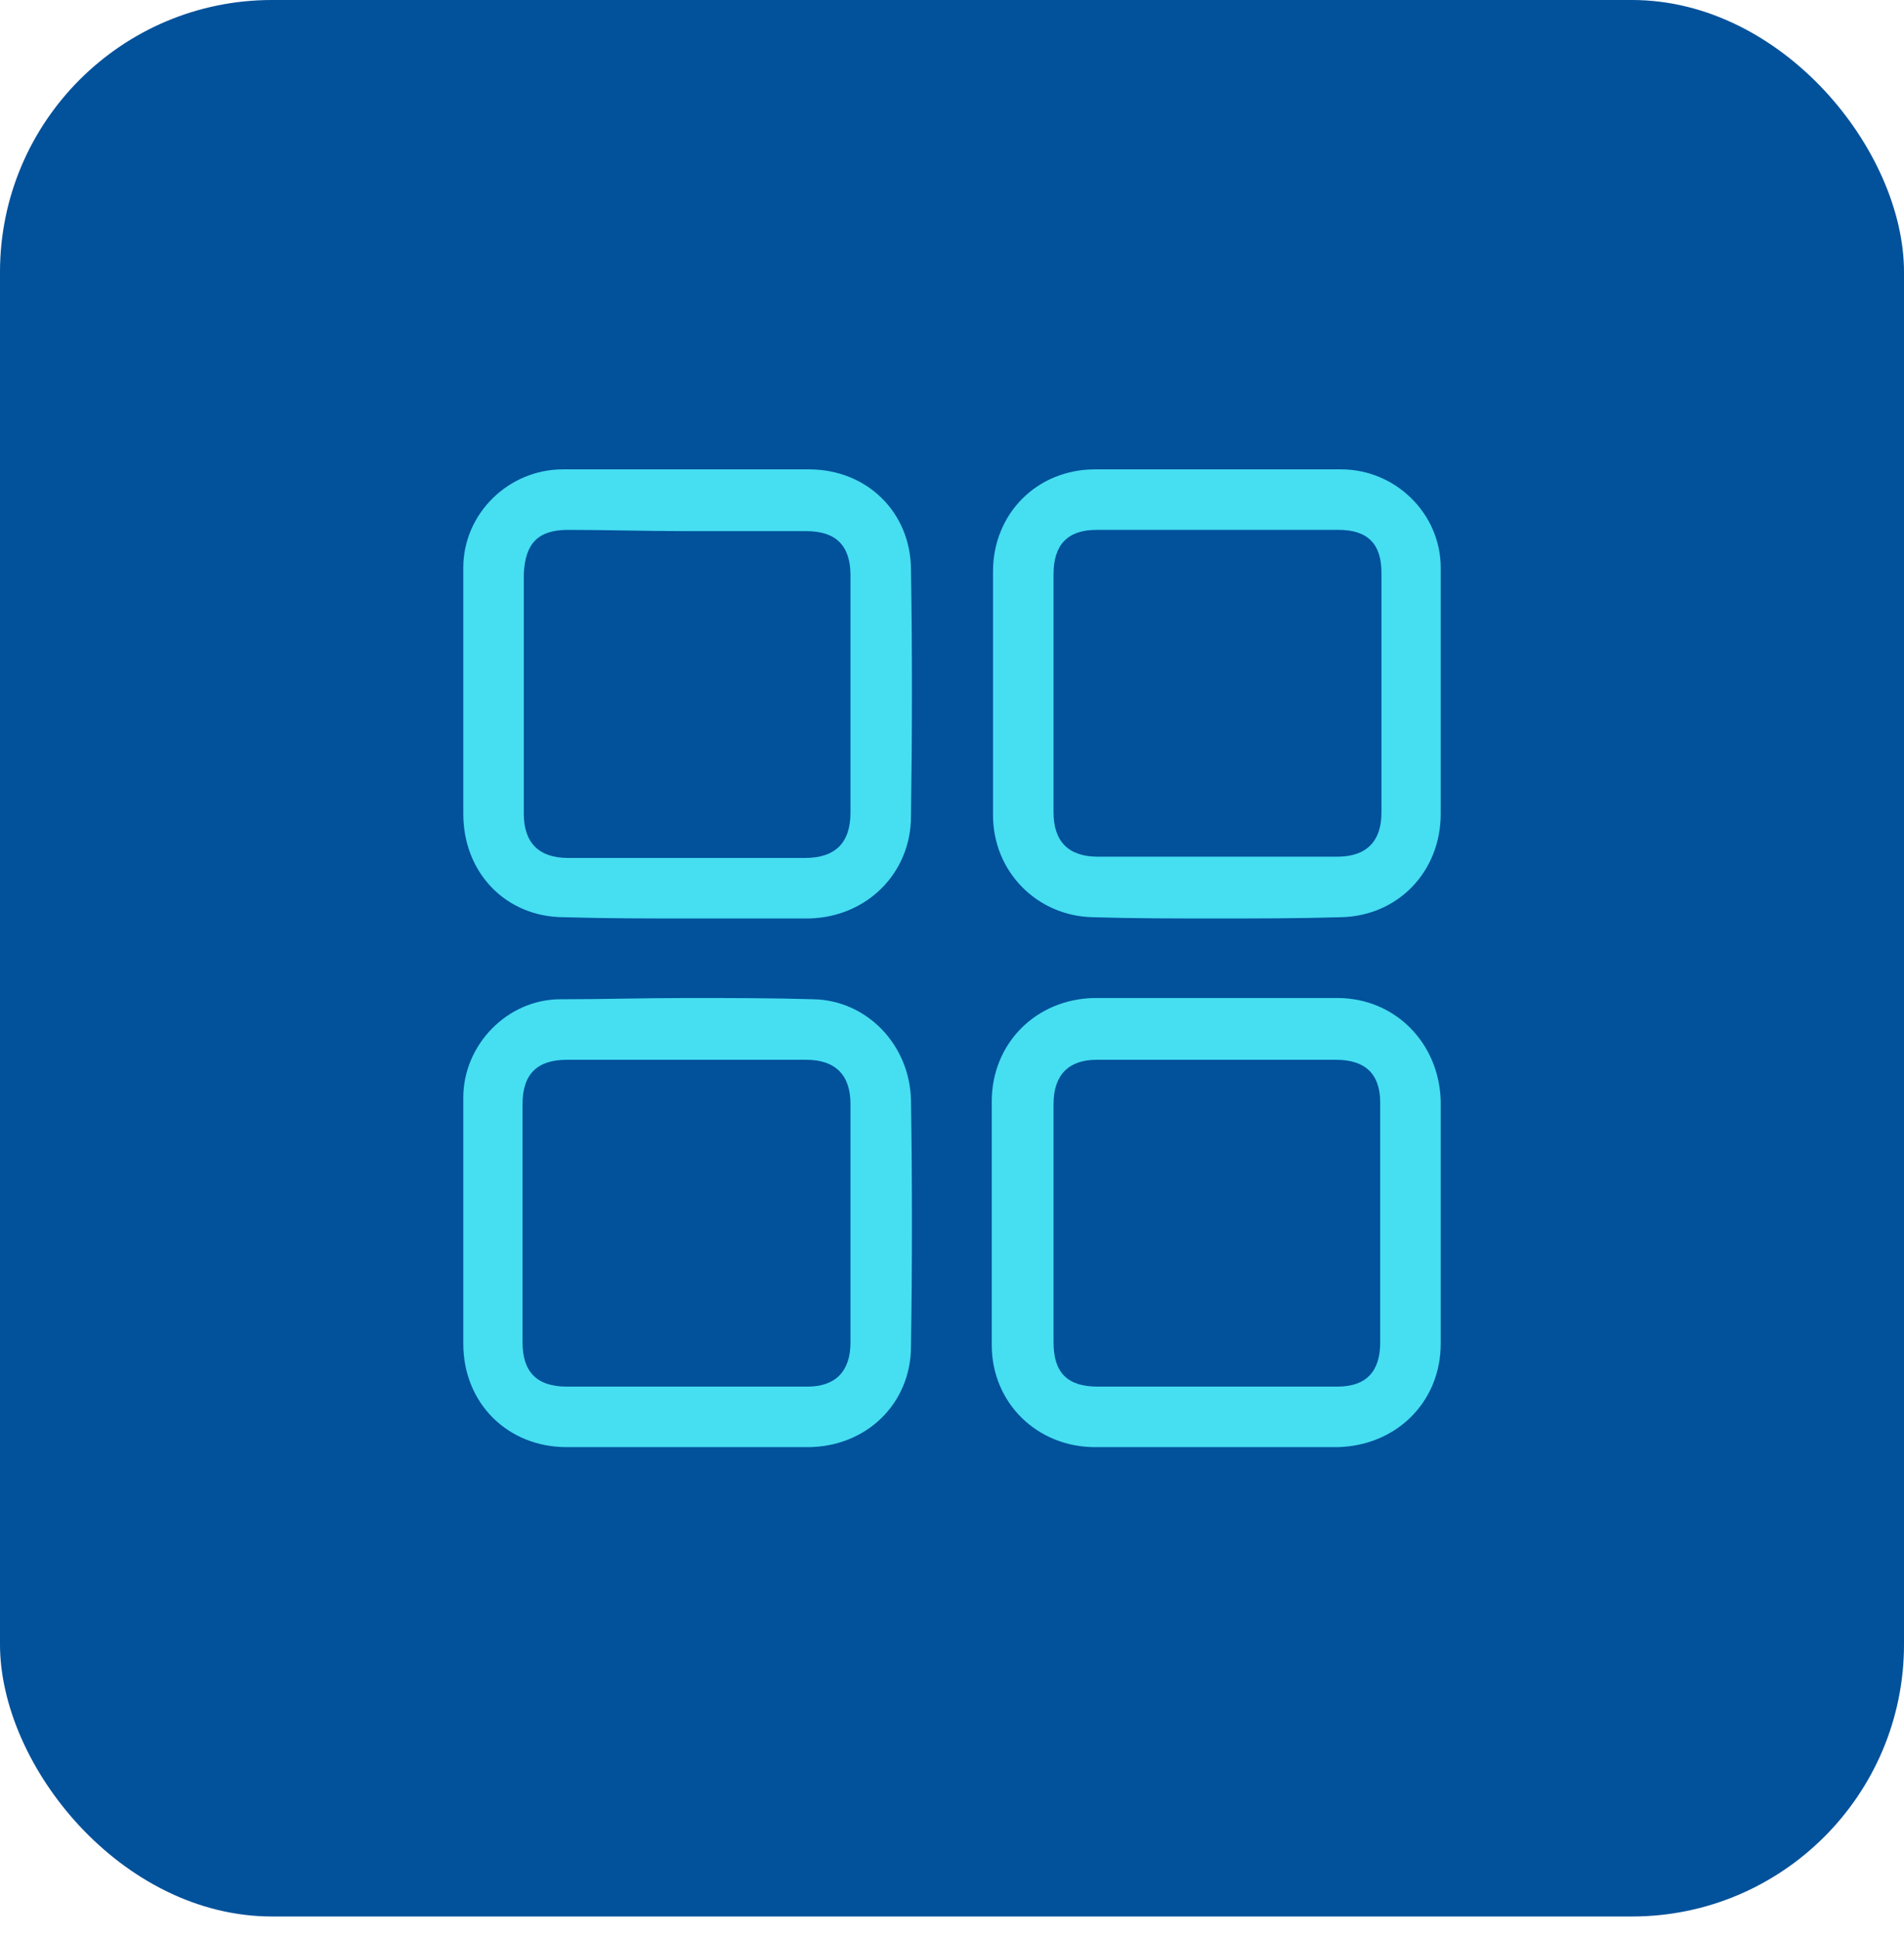 <svg width="56" height="57" viewBox="0 0 56 57" fill="none" xmlns="http://www.w3.org/2000/svg">
<rect width="56" height="56.346" rx="8" fill="#01519B"/>
<g clip-path="url(#clip0_1665_216835)">
<path d="M16.668 42.547C14.924 42.547 13.626 41.249 13.626 39.506C13.626 38.653 13.626 37.836 13.626 36.983V34.795C13.626 33.941 13.626 33.125 13.626 32.272C13.626 30.714 14.924 29.379 16.482 29.379C17.706 29.379 18.968 29.342 20.192 29.342C21.453 29.342 22.714 29.342 23.938 29.379C25.496 29.416 26.757 30.714 26.794 32.346C26.831 34.758 26.831 37.169 26.794 39.58C26.794 41.286 25.459 42.547 23.753 42.547C22.603 42.547 21.416 42.547 20.266 42.547C19.079 42.547 17.855 42.547 16.668 42.547ZM22.343 40.767C22.825 40.767 23.308 40.767 23.753 40.767C24.569 40.767 25.014 40.322 25.014 39.468C25.014 37.132 25.014 34.795 25.014 32.458C25.014 31.605 24.569 31.159 23.716 31.159H20.192H16.668C15.815 31.159 15.369 31.567 15.369 32.458C15.369 34.795 15.369 37.132 15.369 39.468C15.369 40.322 15.777 40.767 16.668 40.767C17.113 40.767 17.595 40.767 18.04 40.767H20.155H22.343Z" fill="#46DEF1"/>
<path d="M20.229 27.004C19.005 27.004 17.818 27.004 16.593 26.967C14.887 26.967 13.626 25.669 13.626 23.926C13.626 23.072 13.626 22.256 13.626 21.403V19.177C13.626 18.361 13.626 17.508 13.626 16.692C13.626 15.097 14.961 13.799 16.556 13.799C17.669 13.799 18.819 13.799 19.932 13.799C21.23 13.799 22.529 13.799 23.79 13.799C25.496 13.799 26.794 15.06 26.794 16.766C26.831 19.066 26.831 21.44 26.794 24C26.794 25.669 25.496 26.967 23.79 27.004C22.64 27.004 21.416 27.004 20.229 27.004ZM16.705 15.579C15.815 15.579 15.444 15.987 15.406 16.878C15.406 17.731 15.406 18.547 15.406 19.4V21.44C15.406 22.256 15.406 23.11 15.406 23.926C15.406 24.779 15.852 25.224 16.705 25.224H20.192H23.678C24.569 25.224 25.014 24.779 25.014 23.889C25.014 21.552 25.014 19.252 25.014 16.915C25.014 16.024 24.569 15.616 23.716 15.616C22.529 15.616 21.379 15.616 20.192 15.616C19.005 15.616 17.855 15.579 16.705 15.579Z" fill="#46DEF1"/>
<path d="M35.697 42.547C34.548 42.547 33.398 42.547 32.211 42.547C30.504 42.547 29.169 41.249 29.169 39.543C29.169 37.28 29.169 34.943 29.169 32.383C29.169 30.677 30.467 29.379 32.174 29.342C33.361 29.342 34.548 29.342 35.735 29.342C36.922 29.342 38.146 29.342 39.333 29.342C41.039 29.342 42.337 30.677 42.374 32.383C42.374 33.2 42.374 34.016 42.374 34.832V37.057C42.374 37.873 42.374 38.69 42.374 39.506C42.374 41.212 41.076 42.51 39.333 42.547C38.109 42.547 36.885 42.547 35.697 42.547ZM32.248 31.159C31.432 31.159 30.987 31.605 30.987 32.458C30.987 34.795 30.987 37.132 30.987 39.468C30.987 40.359 31.395 40.767 32.285 40.767C33.472 40.767 34.622 40.767 35.809 40.767C36.996 40.767 38.146 40.767 39.333 40.767C40.186 40.767 40.594 40.322 40.594 39.468C40.594 38.653 40.594 37.836 40.594 36.983V34.943C40.594 34.09 40.594 33.274 40.594 32.421C40.594 31.567 40.149 31.159 39.296 31.159H35.623H32.248Z" fill="#46DEF1"/>
<path d="M35.772 27.004C34.548 27.004 33.324 27.004 32.136 26.967C30.504 26.93 29.206 25.632 29.206 23.963C29.206 21.626 29.206 19.215 29.206 16.803C29.206 15.097 30.504 13.799 32.211 13.799C32.656 13.799 33.138 13.799 33.583 13.799H35.809H38.072C38.517 13.799 38.999 13.799 39.444 13.799C41.039 13.799 42.374 15.097 42.374 16.692C42.374 19.029 42.374 21.403 42.374 23.666V23.926C42.374 25.632 41.113 26.93 39.444 26.967C38.183 27.004 36.959 27.004 35.772 27.004ZM32.248 15.579C31.395 15.579 30.987 16.024 30.987 16.878C30.987 19.215 30.987 21.552 30.987 23.889C30.987 24.742 31.432 25.187 32.285 25.187C33.472 25.187 34.622 25.187 35.809 25.187C36.996 25.187 38.146 25.187 39.333 25.187C40.186 25.187 40.631 24.742 40.631 23.889C40.631 23.072 40.631 22.256 40.631 21.44V19.363C40.631 18.51 40.631 17.694 40.631 16.841C40.631 15.987 40.223 15.579 39.37 15.579C38.183 15.579 36.959 15.579 35.772 15.579C34.548 15.579 33.398 15.579 32.248 15.579Z" fill="#46DEF1"/>
</g>
<defs>
<clipPath id="clip0_1665_216835">
<rect width="28.748" height="28.748" fill="white" transform="translate(13.626 13.799)"/>
</clipPath>
</defs>
</svg>
